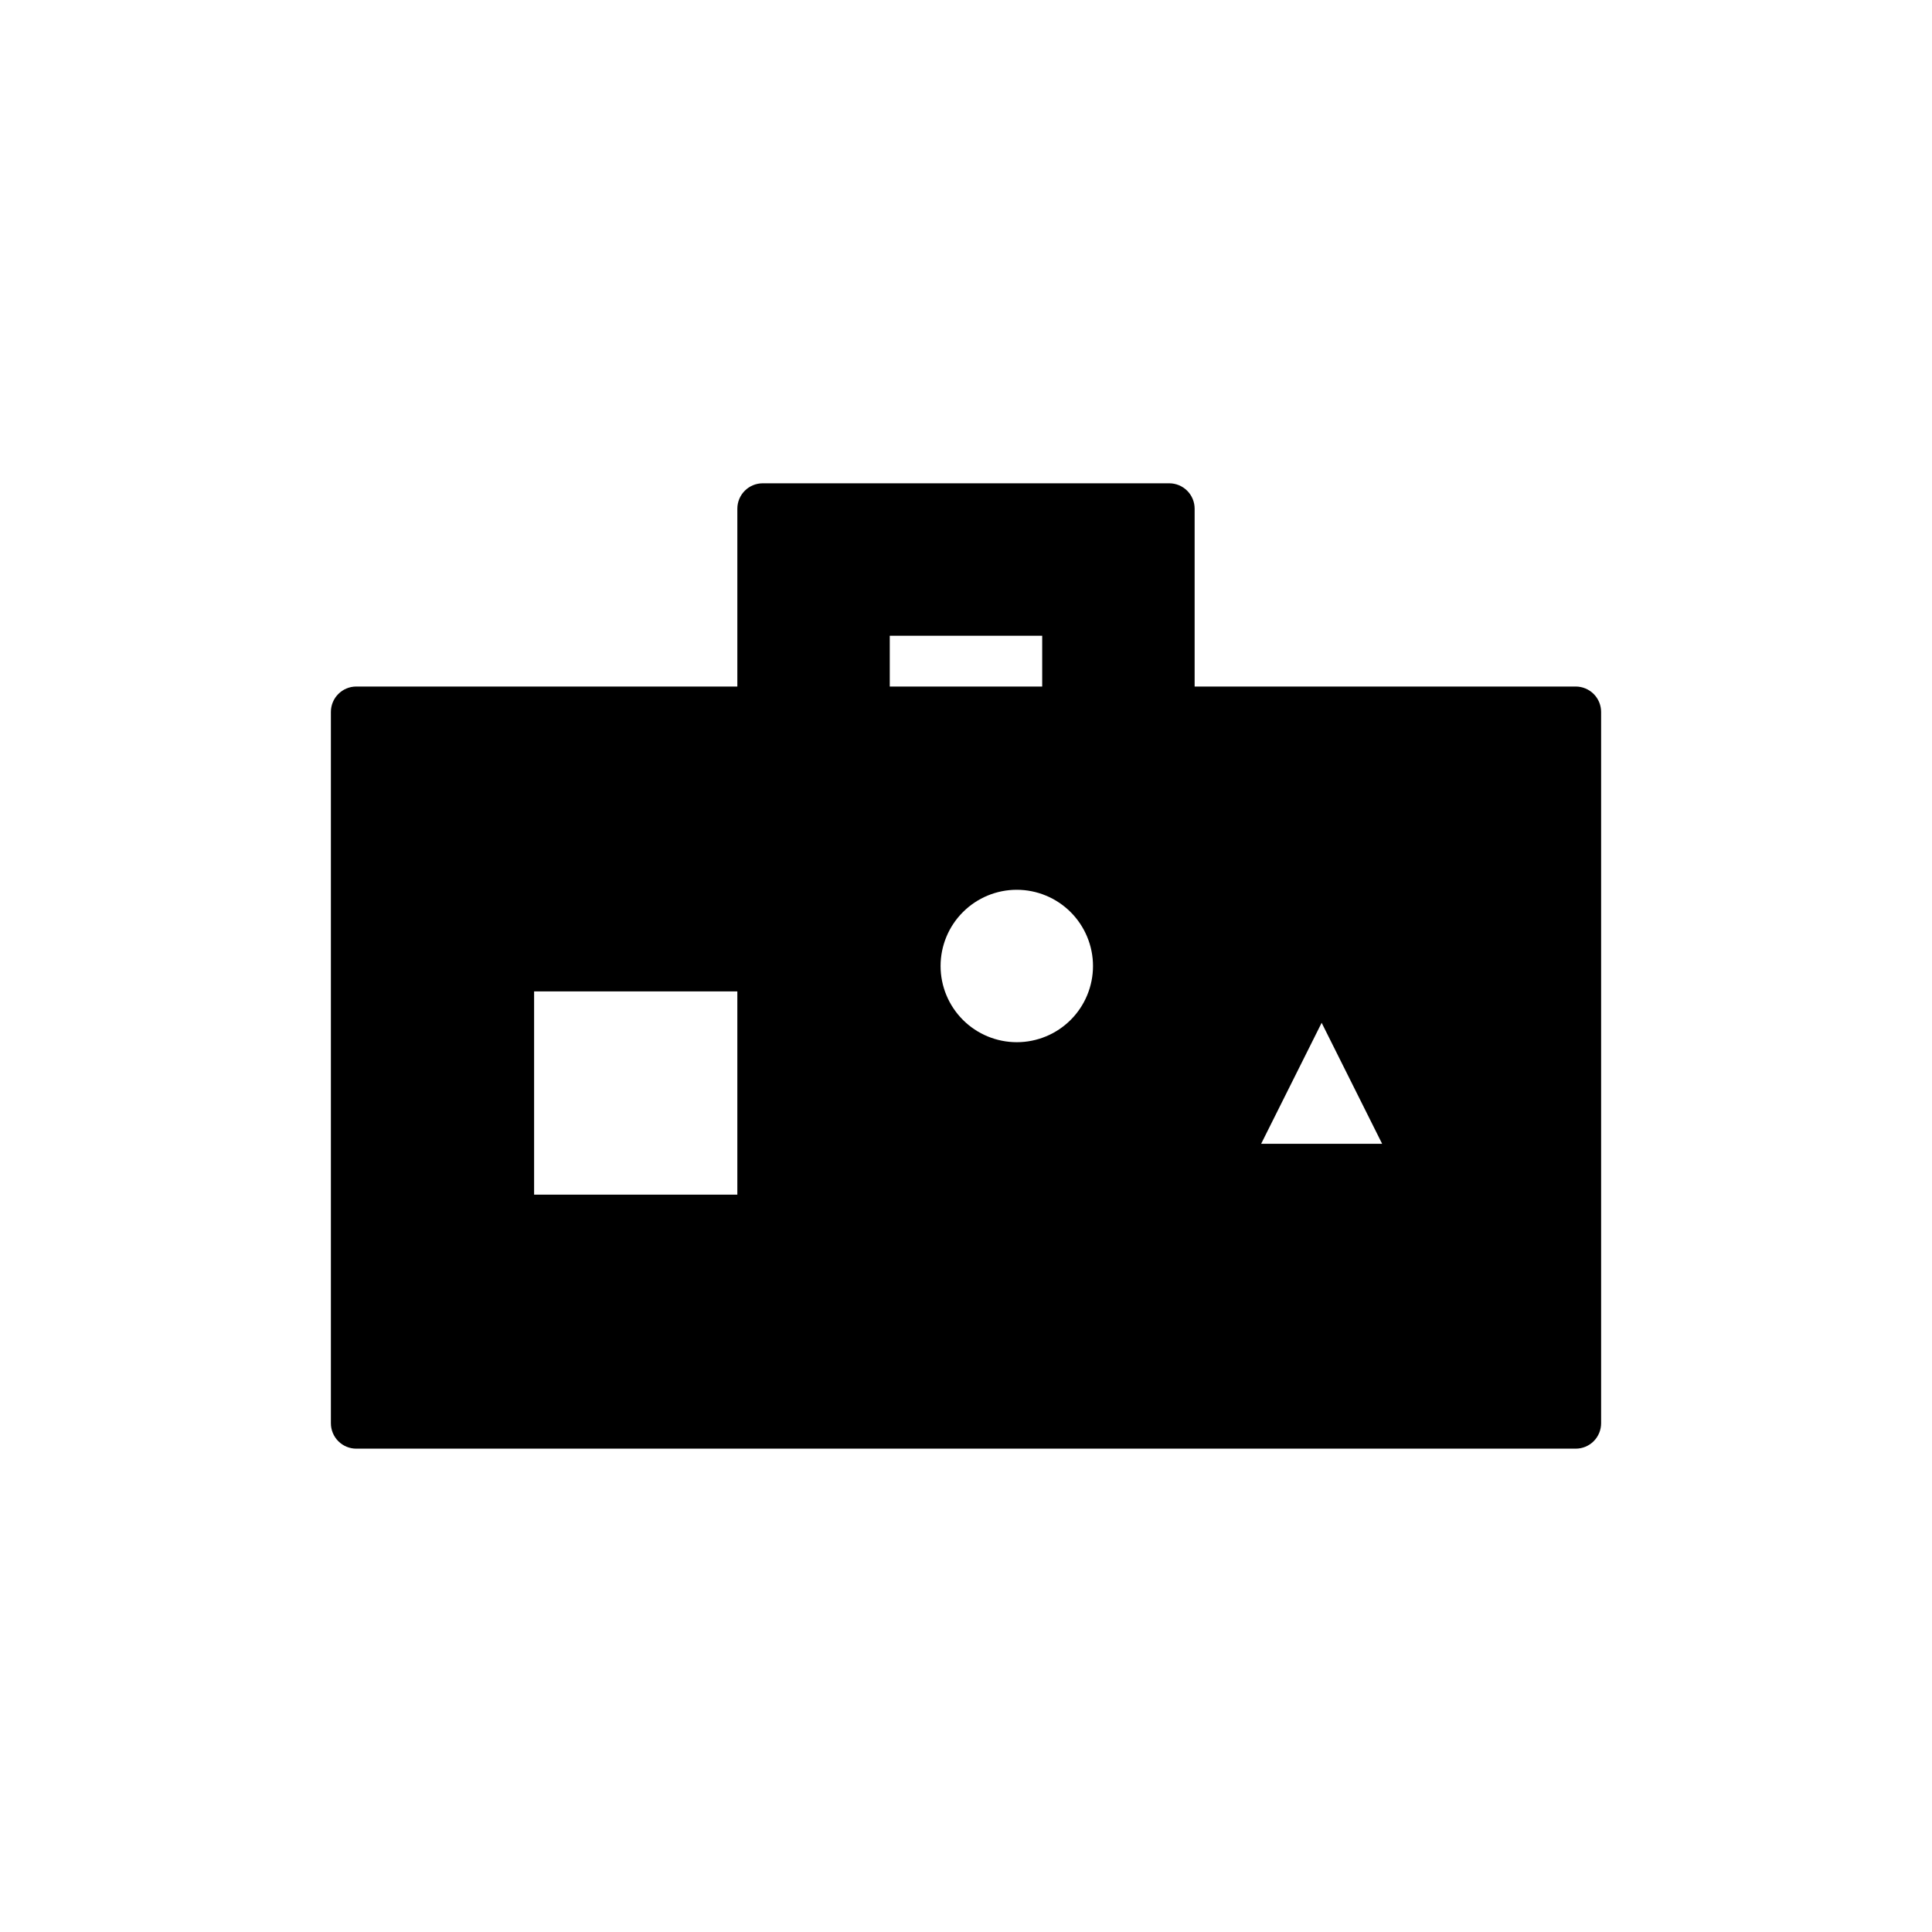 <?xml version="1.0" encoding="UTF-8"?>
<!-- Uploaded to: ICON Repo, www.iconrepo.com, Generator: ICON Repo Mixer Tools -->
<svg fill="#000000" width="800px" height="800px" version="1.1" viewBox="144 144 512 512" xmlns="http://www.w3.org/2000/svg">
 <path d="m238.42 527.91h323.16c1.785 0 3.496-0.707 4.758-1.969 1.266-1.266 1.973-2.977 1.973-4.762v-188.51c0-1.785-0.707-3.496-1.973-4.758-1.262-1.266-2.973-1.973-4.758-1.973h-100.99v-47.125c0-1.789-0.707-3.5-1.973-4.762-1.262-1.266-2.973-1.973-4.758-1.973h-107.72c-3.719 0-6.734 3.016-6.734 6.734v47.125h-100.98c-3.719 0-6.734 3.016-6.734 6.731v188.51c0 1.785 0.711 3.496 1.973 4.758 1.262 1.266 2.977 1.973 4.762 1.973zm255.83-112.86 16.035 32.074h-32.074zm-60.594-15.051c0 5.356-2.129 10.492-5.914 14.281-3.789 3.785-8.926 5.914-14.281 5.914-5.356 0-10.496-2.129-14.281-5.914-3.789-3.789-5.918-8.926-5.918-14.281s2.129-10.496 5.918-14.281c3.785-3.789 8.922-5.918 14.281-5.918 5.352 0.008 10.488 2.137 14.273 5.922 3.785 3.789 5.918 8.922 5.922 14.277zm-53.859-87.523h40.395v13.465h-40.395zm-94.254 94.254h53.859v53.859h-53.859z"/>
</svg>